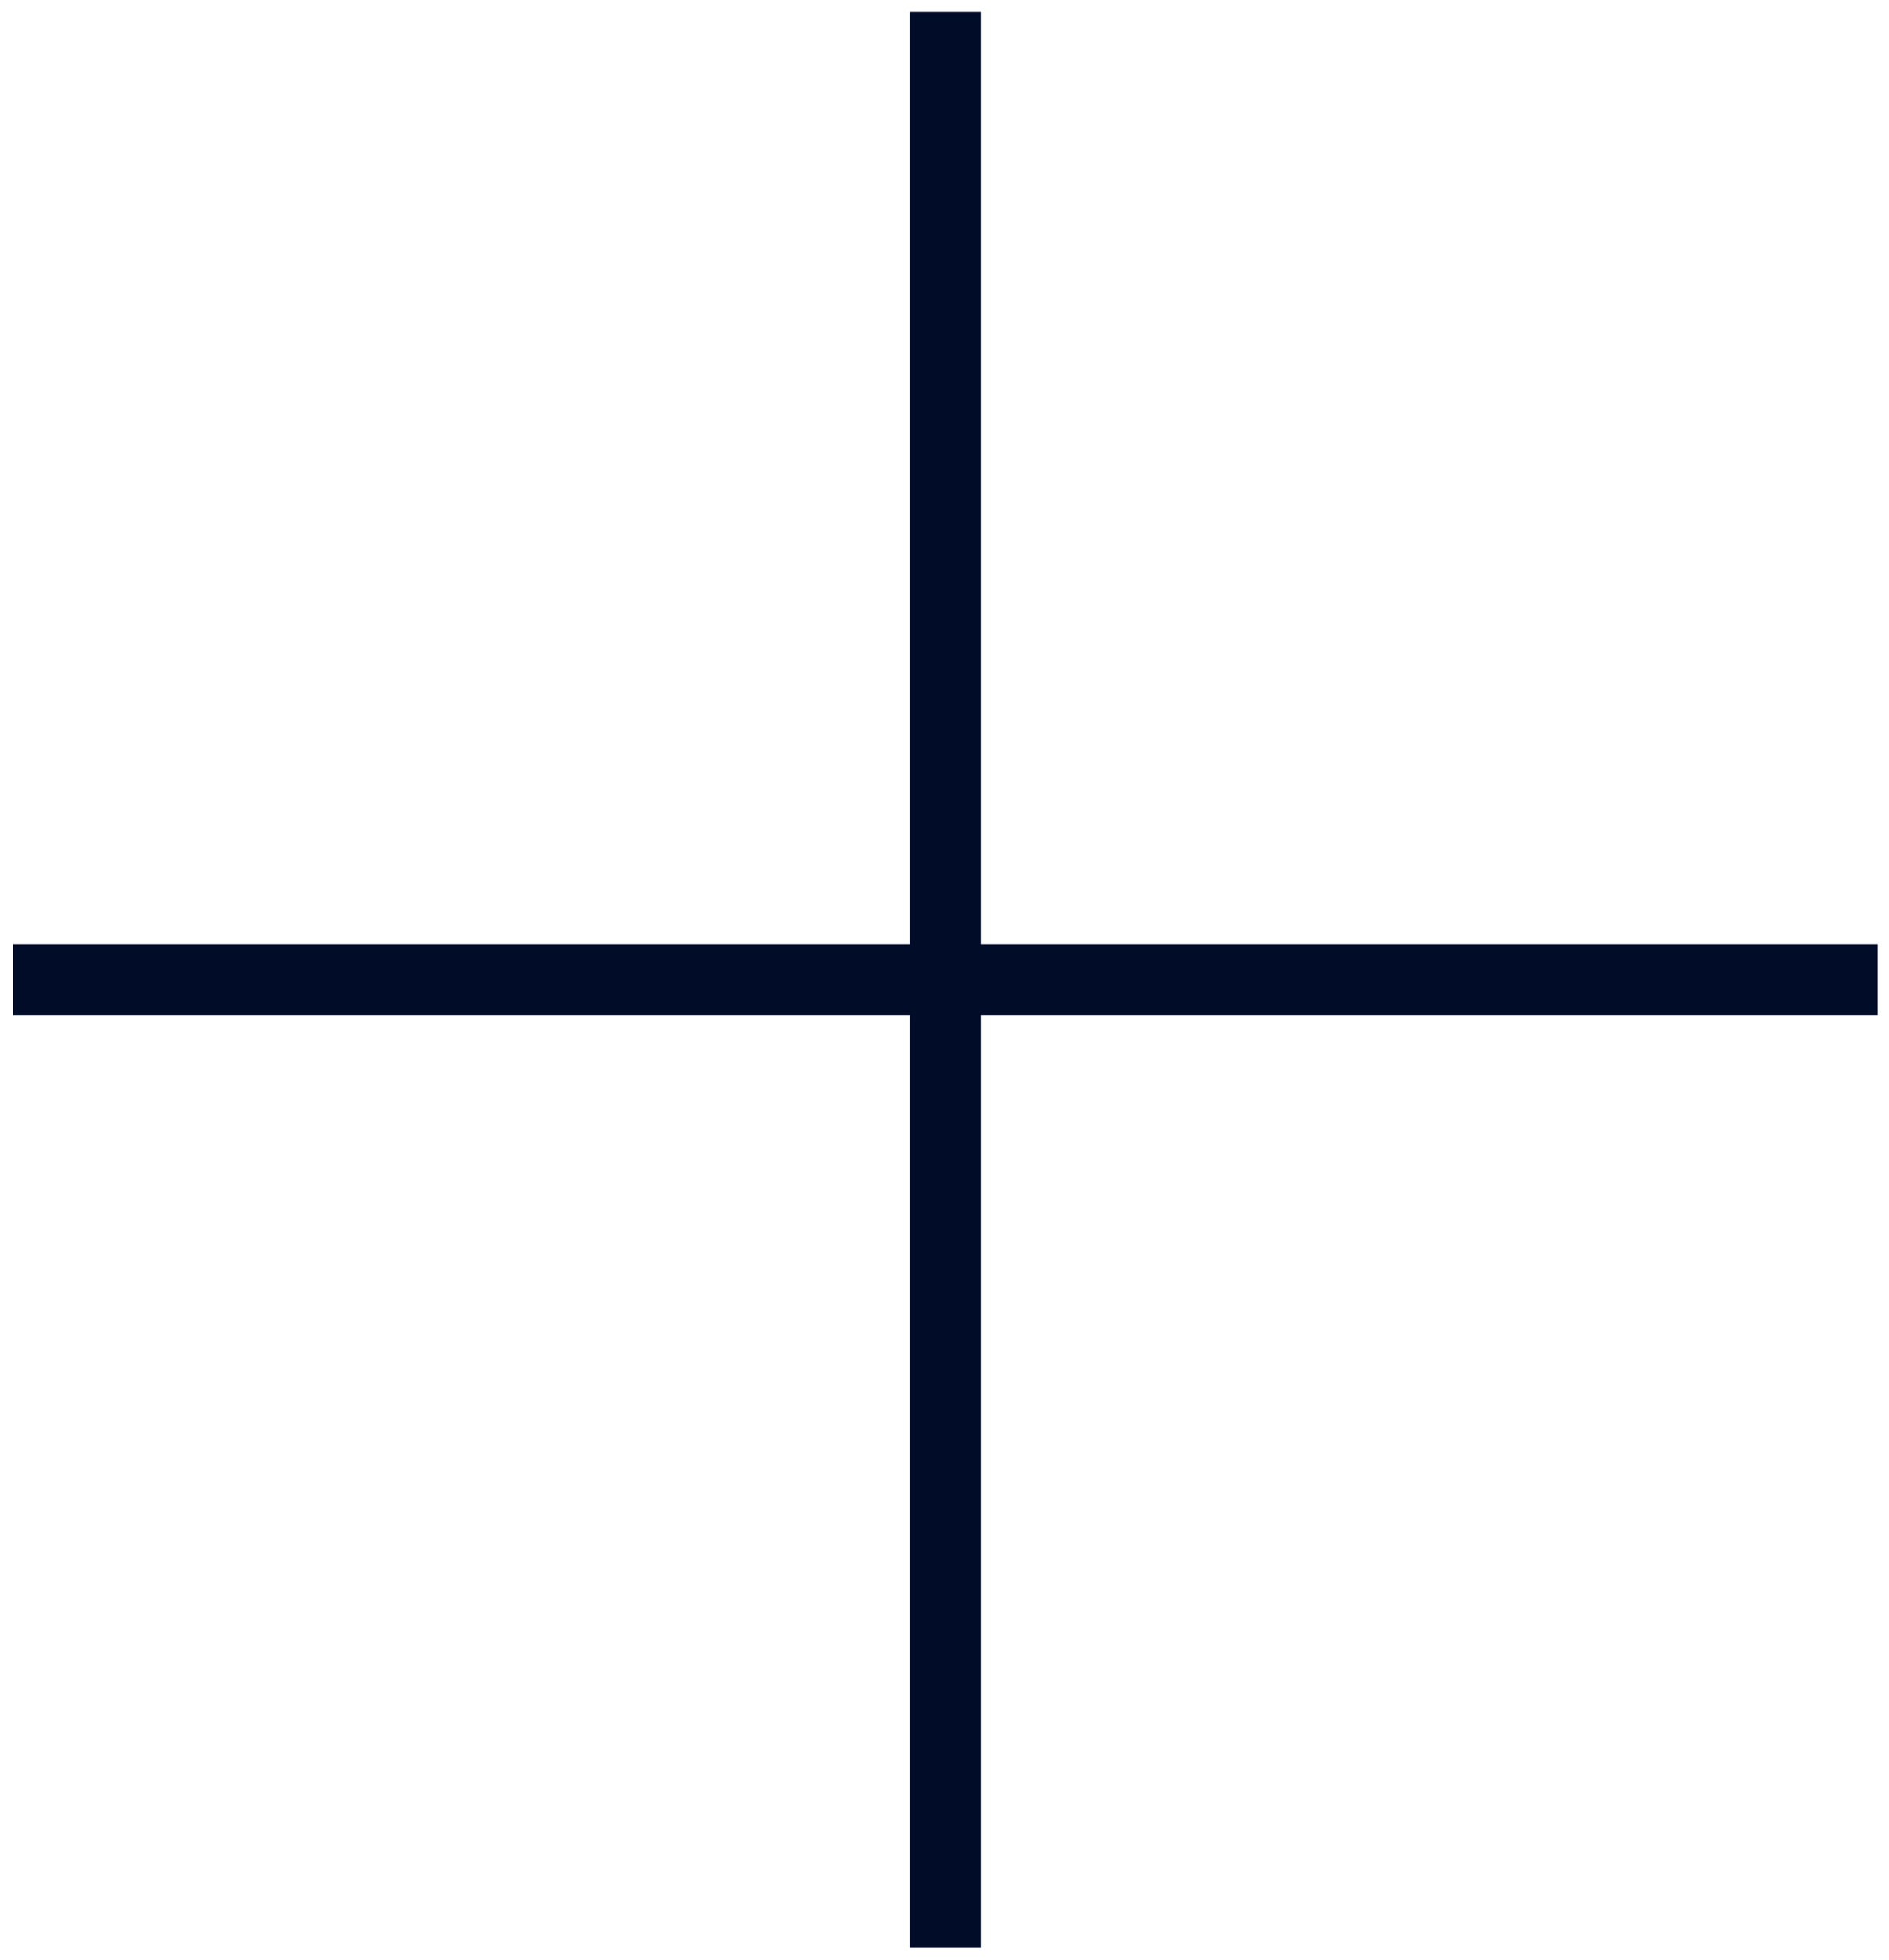 <svg width="53" height="55" viewBox="0 0 53 55" fill="none" xmlns="http://www.w3.org/2000/svg"><path d="M26.522 1.327v52.326" stroke="#010C29" stroke-width="2" stroke-miterlimit="10" stroke-linecap="square" stroke-linejoin="round"/><path d="M52.685 27.49H.36" stroke="#010C29" stroke-width="2" stroke-miterlimit="10" stroke-linejoin="round"/></svg>